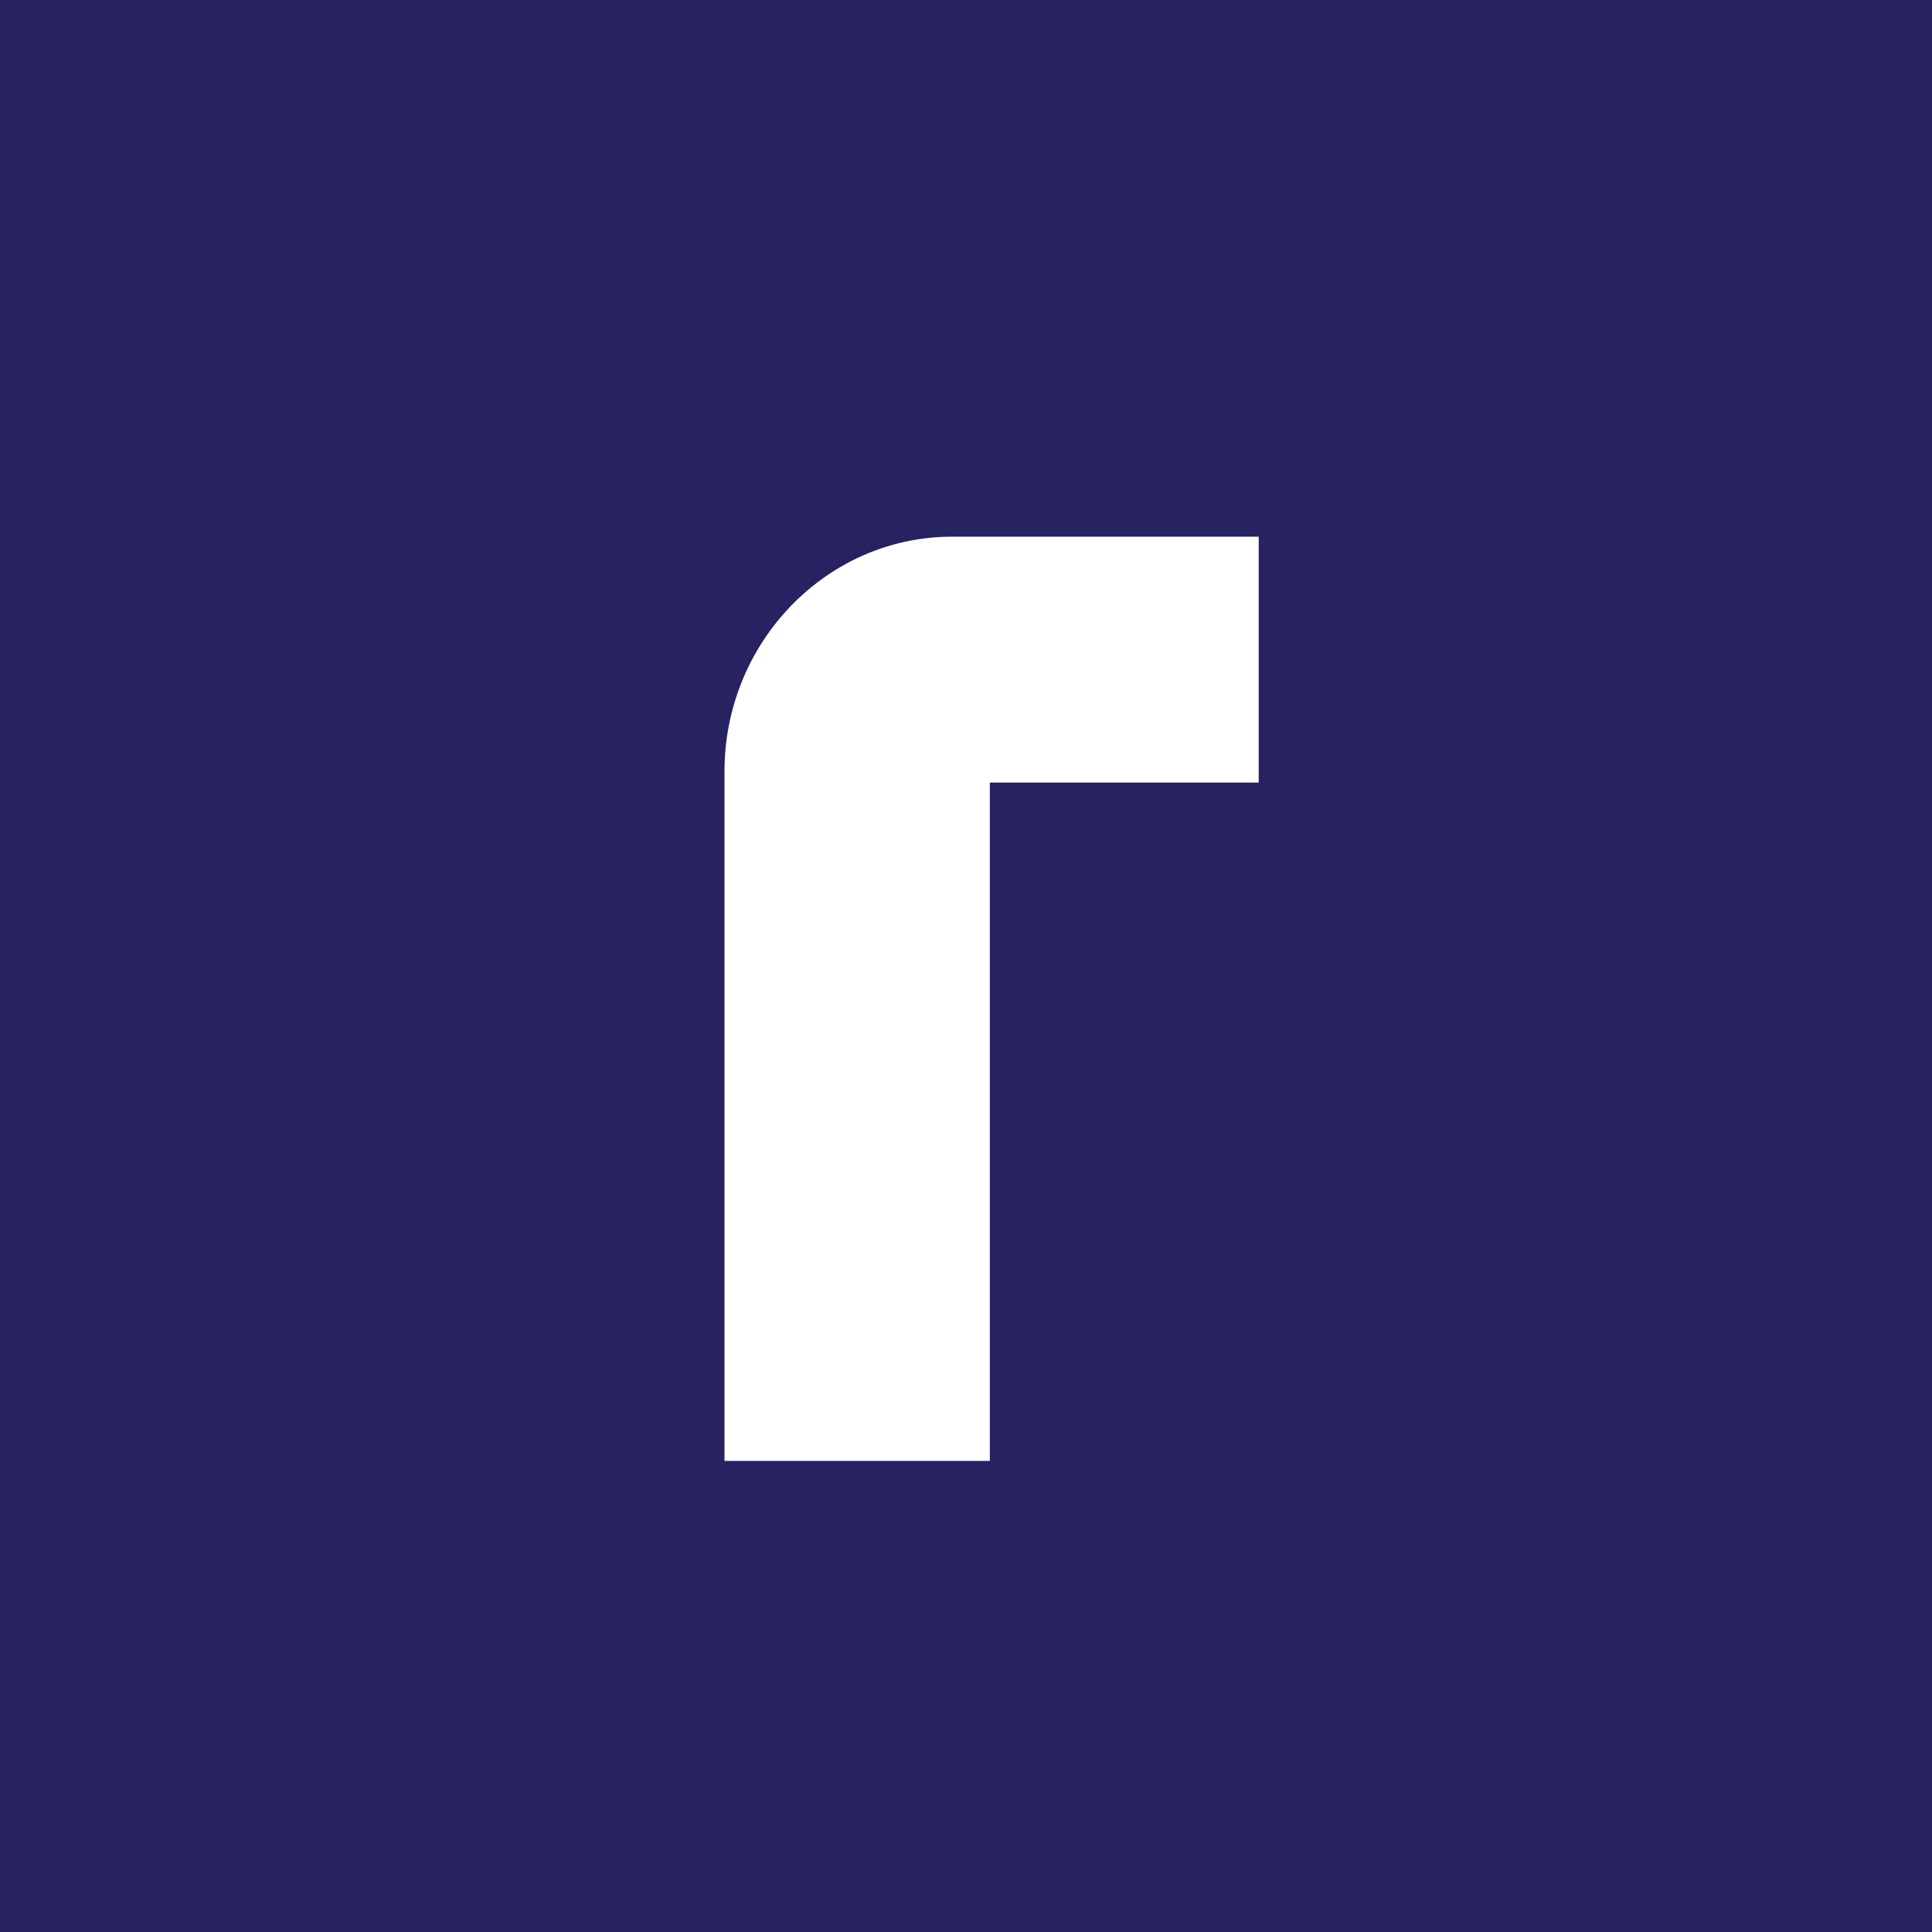 <svg xmlns="http://www.w3.org/2000/svg" viewBox="0 0 18 18">
  <rect x="0" y="0" width="18" height="18" fill="#808080" stroke="none"/>
  <g clip-path="url(#a)">
    <path fill="#272261" d="M0 0h18v18H0V0Z"/>
    <path fill="#fff" d="M6.75 13.611h2.472v-6.32h2.505V5H8.871C7.703 5 6.75 5.982 6.75 7.187v6.424Z"/>
  </g>
  <defs>
    <clipPath id="a">
      <path fill="#fff" d="M0 0h18v18H0z"/>
    </clipPath>
  </defs>
</svg>
